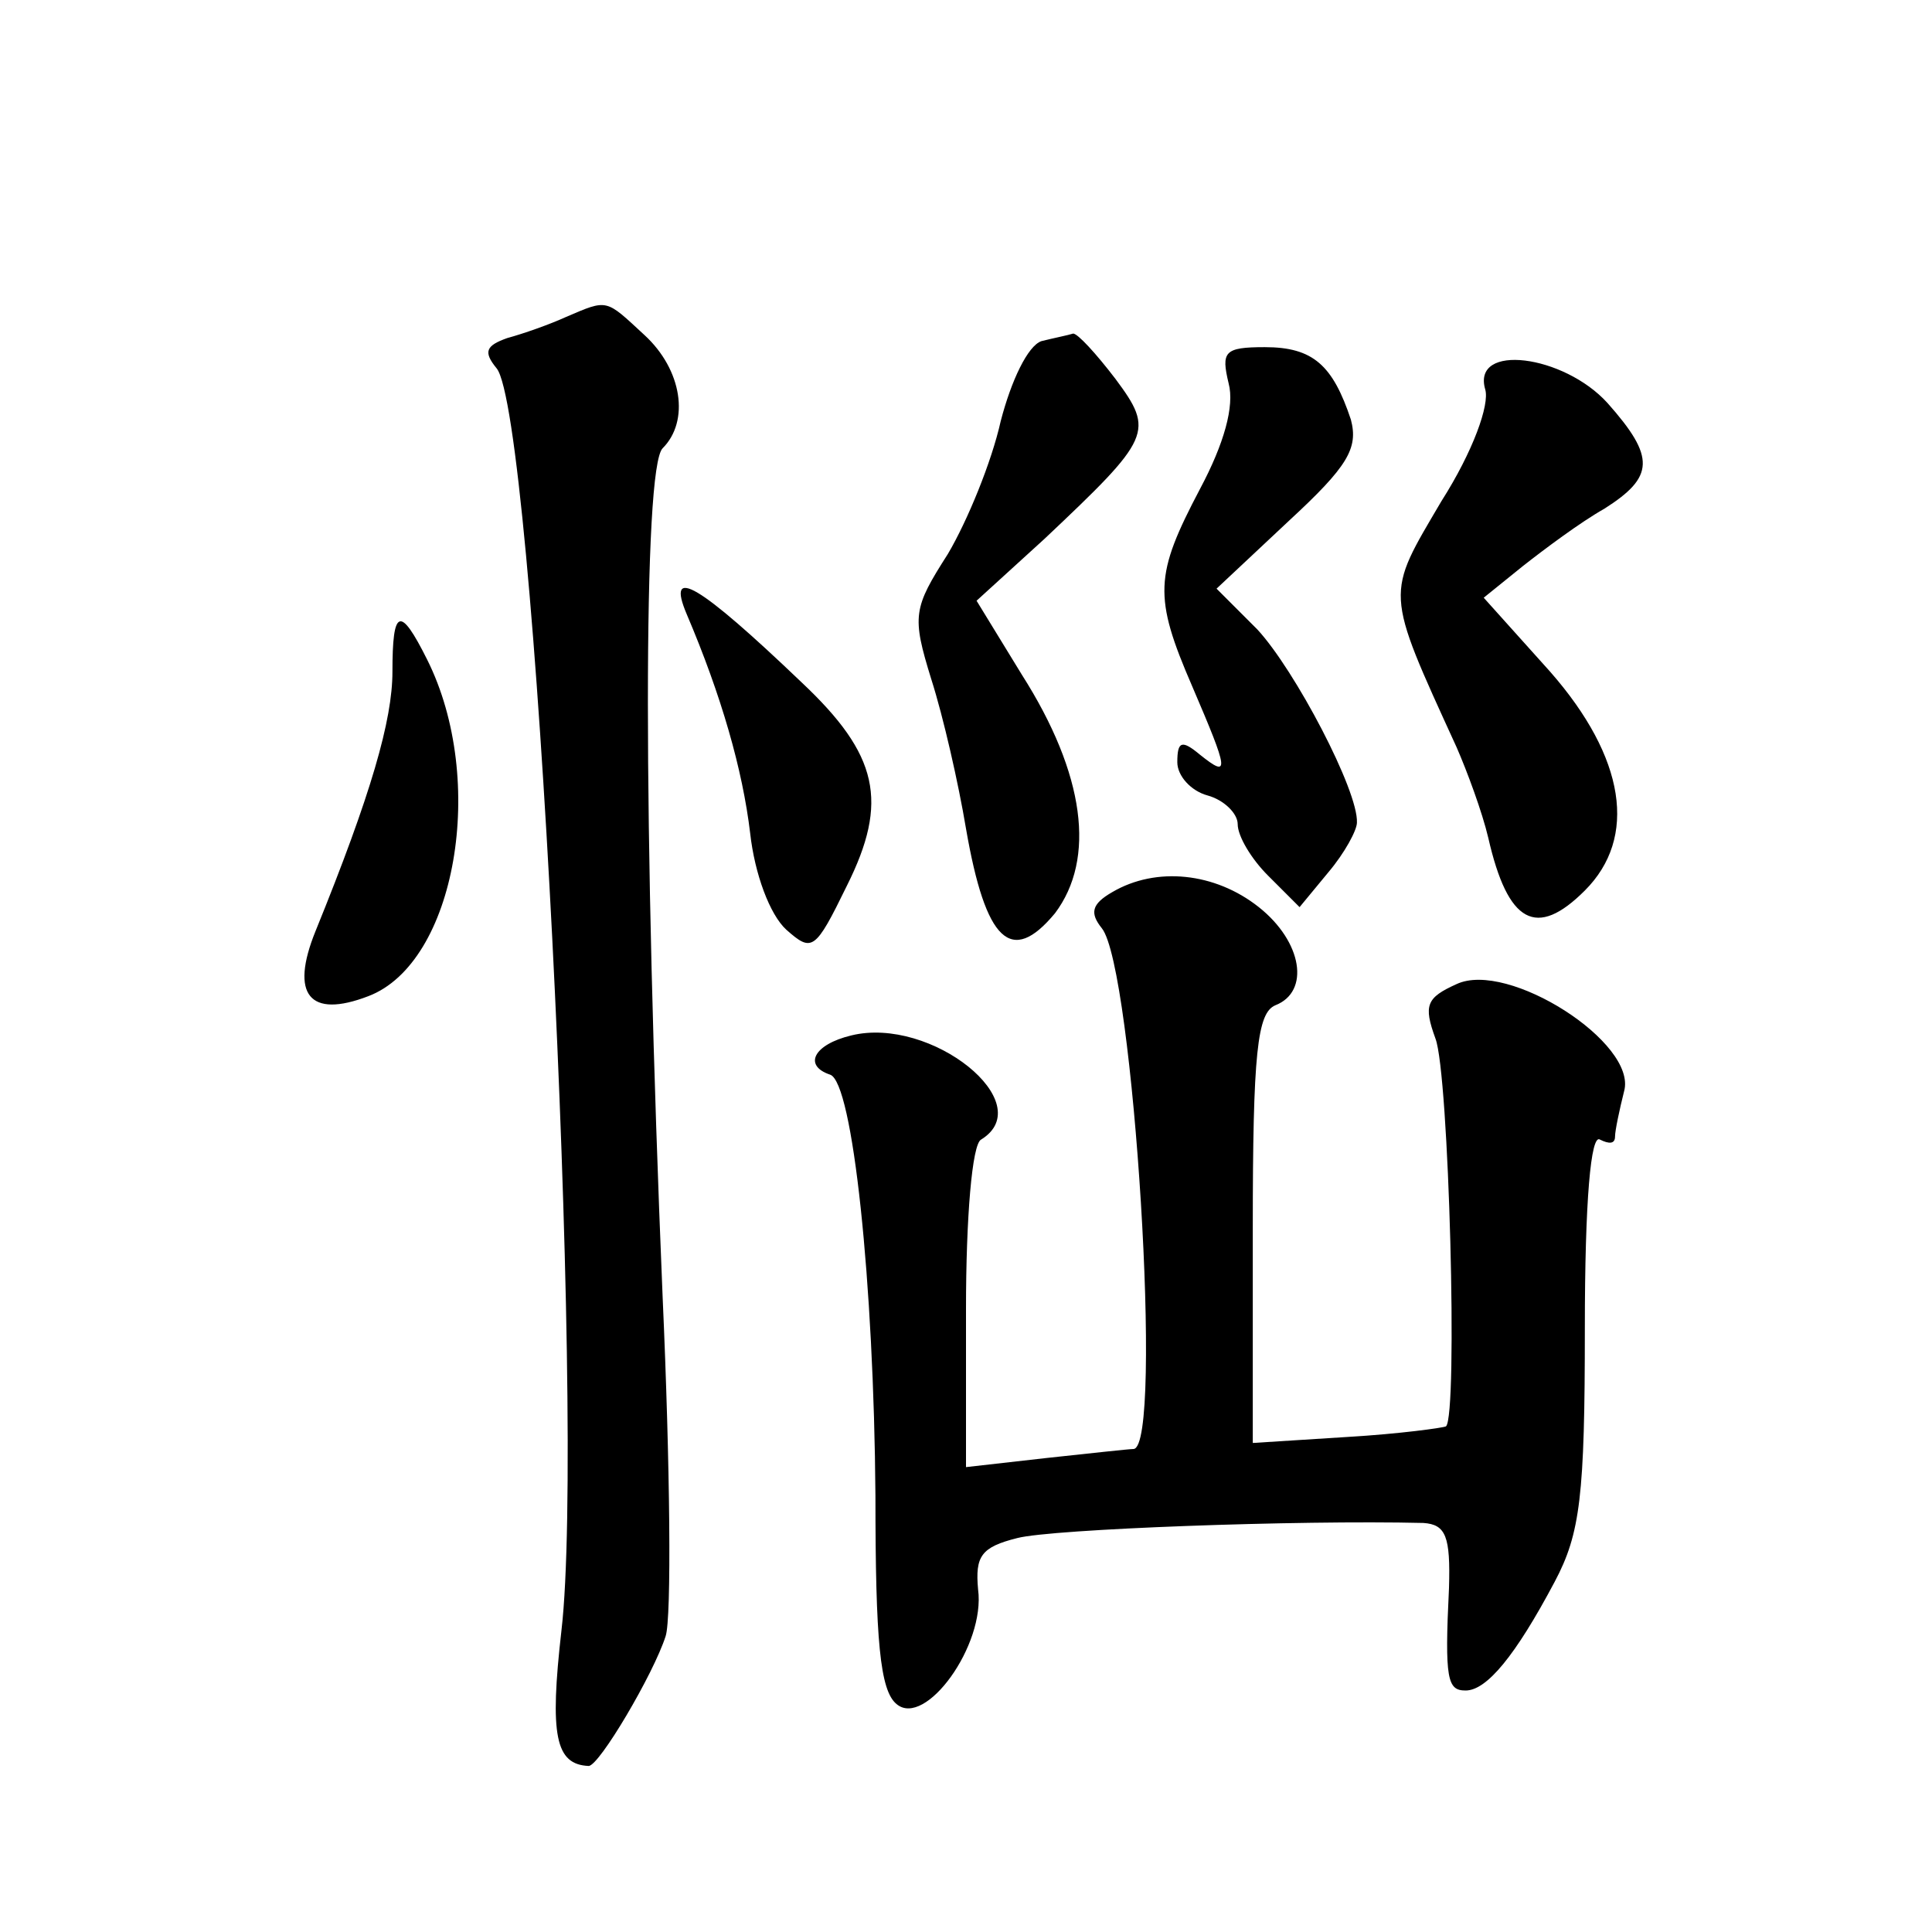 <?xml version="1.0" standalone="no"?>
<!DOCTYPE svg PUBLIC "-//W3C//DTD SVG 20010904//EN"
 "http://www.w3.org/TR/2001/REC-SVG-20010904/DTD/svg10.dtd">
<svg version="1.0" xmlns="http://www.w3.org/2000/svg"
 width="128pt" height="128pt" viewBox="0 0 128 128"
 preserveAspectRatio="xMidYMid meet">
<g transform="translate(0,128) scale(0.1,-0.1)"
fill="#0" stroke="none">
<path d="M375 1070 c-11 -5 -28 -11 -39 -14 -14 -5 -16 -9 -7 -20 25 -30 59 -698
43 -836 -8 -70 -4 -89 18 -90 7 0 43 61 51 86 4 12 3 113 -2 225 -13 312 -13 549
0 562 18 18 13 52 -12 75 -26 24 -24 24 -52 12z M690 1054 c-9 -3 -20 -26 -27 -53
-6 -27 -22 -66 -35 -88 -23 -36 -24 -41 -11 -83 8 -25 18 -69 23 -99 13 -75 30
-91 59 -56 27 36 20 92 -22 158 l-30 49 45 41 c71 67 73 71 47 106 -13 17 -25 30
-28 30 -3 -1 -13 -3 -21 -5z M814 1026 c4 -15 -3 -40 -19 -70 -30 -57 -31 -71 -5
-131 24 -56 25 -61 5 -45 -12 10 -15 9 -15 -5 0 -9 9 -19 20 -22 11 -3 20 -12 20
-19 0 -8 9 -23 20 -34 l21 -21 19 23 c11 13 19 28 19 33 1 21 -41 101 -66 128 l-27
27 48 45 c39 36 46 48 41 67 -12 36 -25 48 -57 48 -27 0 -29 -3 -24 -24z M984 1022
c3 -10 -8 -41 -29 -74 -37 -63 -38 -58 10 -163 7 -16 17 -43 21 -60 13 -57 32 -67
64 -35 35 35 27 88 -23 145 l-44 49 26 21 c14 11 38 29 54 38 33 21 34 34 2 70
-29 32 -90 40 -81 9z M455 873 c23 -54 37 -103 42 -145 3 -27 13 -54 24 -64 17
-15 19 -14 40 29 28 56 21 87 -30 135 -68 65 -90 78 -76 45z M260 835 c0 -32 -14
-81 -51 -172 -17 -42 -4 -58 35 -43 58 22 79 143 39 223 -18 36 -23 34 -23 -8z
M737 689 c-14 -8 -15 -14 -7 -24 21 -26 41 -344 21 -345 -3 0 -30 -3 -58 -6 l-53
-6 0 105 c0 60 4 109 10 112 39 24 -33 82 -86 69 -25 -6 -32 -20 -14 -26 15 -5
29 -138 30 -279 0 -96 3 -129 14 -138 19 -16 59 39 54 76 -2 22 2 28 26 34 23 6
186 12 269 10 15 -1 18 -9 17 -43 -3 -61 -1 -68 11 -68 14 0 33 23 59 72 17 32
20 57 20 168 0 85 4 129 10 125 6 -3 10 -3 10 2 0 4 3 18 6 30 9 32 -77 87 -111
71 -20 -9 -22 -14 -14 -36 9 -23 15 -250 7 -257 -2 -1 -31 -5 -65 -7 l-63 -4 0
142 c0 117 3 143 15 148 23 9 18 42 -11 65 -29 23 -68 27 -97 10z"/>
</g>
</svg>
